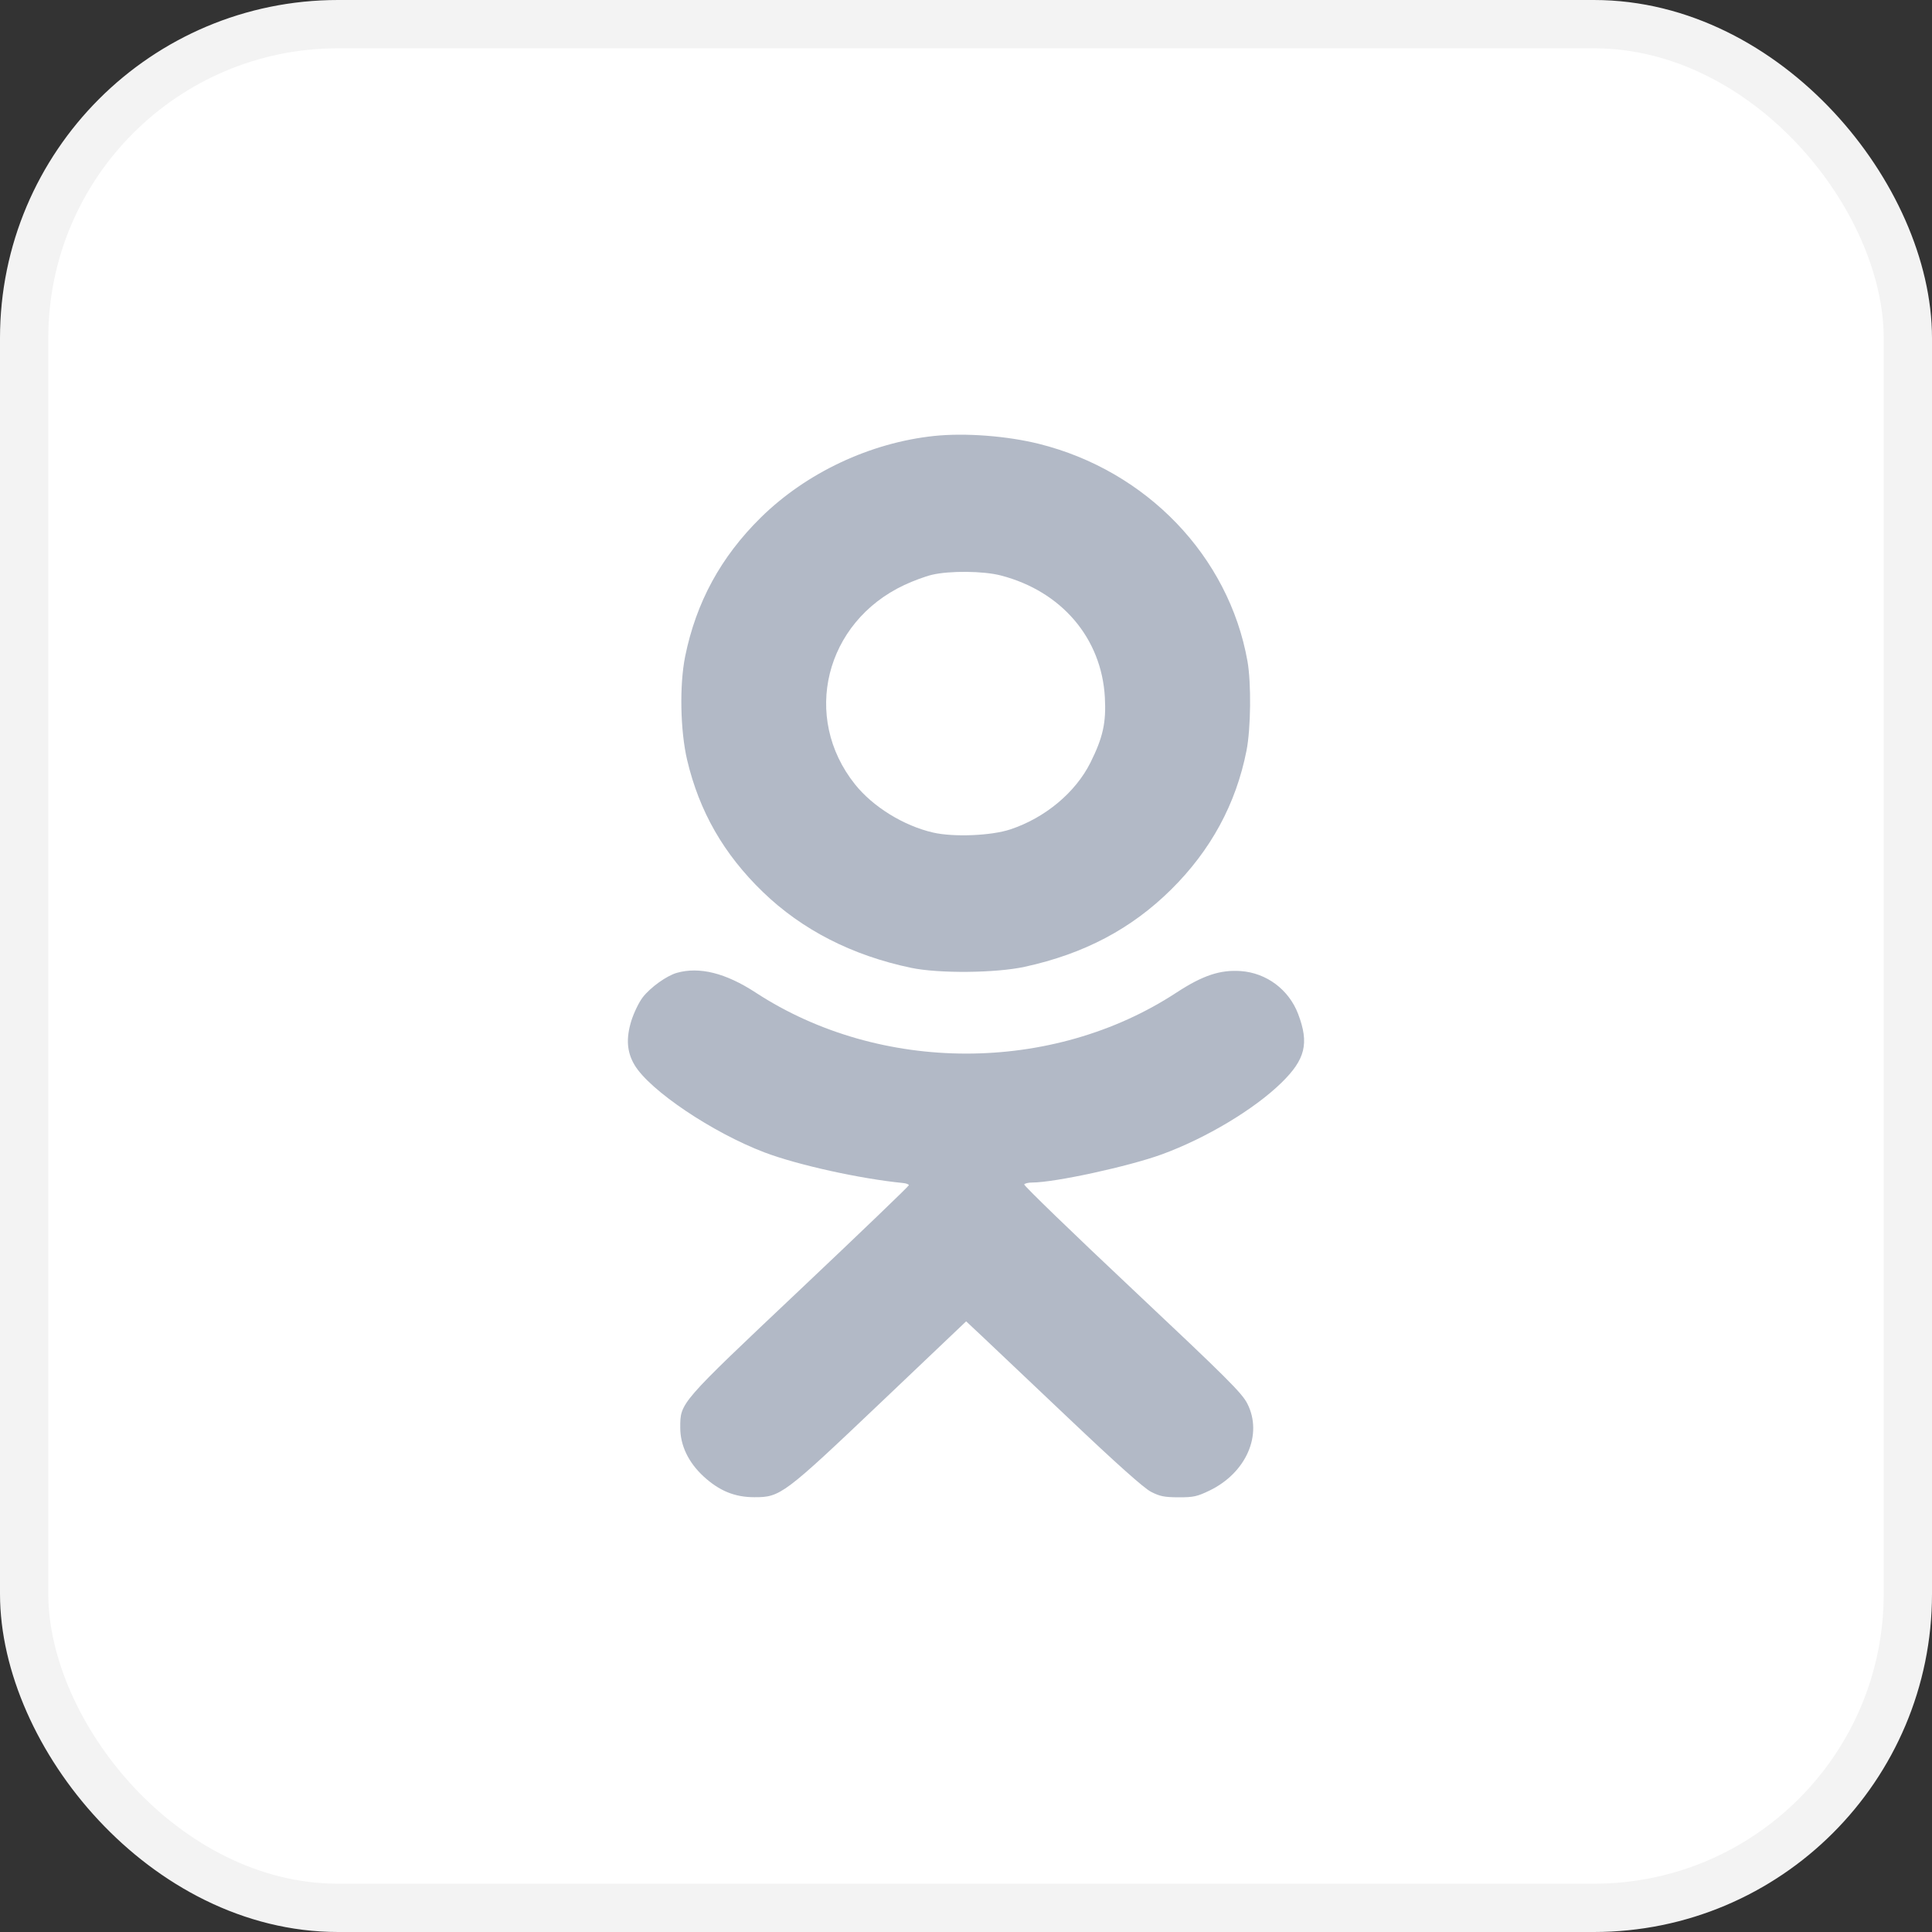 <?xml version="1.0" encoding="UTF-8"?> <svg xmlns="http://www.w3.org/2000/svg" width="40" height="40" viewBox="0 0 40 40" fill="none"><rect x="0" y="0" width="40" height="40" fill="#333333" stroke="none"/> <rect x="0.5" y="0.5" width="39" height="39" rx="6.5" fill="white"></rect> <path fill-rule="evenodd" clip-rule="evenodd" d="M19.34 9.026C18.016 9.166 16.693 9.788 15.752 10.715C14.924 11.53 14.413 12.469 14.185 13.592C14.066 14.182 14.084 15.127 14.226 15.733C14.478 16.801 14.984 17.683 15.793 18.466C16.606 19.252 17.642 19.782 18.864 20.038C19.435 20.158 20.62 20.147 21.218 20.016C22.446 19.748 23.422 19.232 24.246 18.418C25.069 17.603 25.588 16.648 25.807 15.544C25.898 15.085 25.908 14.14 25.827 13.686C25.439 11.515 23.739 9.745 21.508 9.189C20.843 9.024 19.982 8.959 19.34 9.026ZM20.723 11.915C21.978 12.241 22.807 13.213 22.875 14.438C22.904 14.961 22.836 15.267 22.577 15.788C22.267 16.408 21.638 16.933 20.917 17.172C20.522 17.303 19.743 17.335 19.318 17.237C18.71 17.097 18.074 16.705 17.702 16.239C16.593 14.851 17.08 12.882 18.723 12.112C18.902 12.028 19.158 11.933 19.293 11.901C19.659 11.814 20.36 11.82 20.723 11.915ZM14.012 20.142C13.8 20.203 13.467 20.442 13.308 20.647C13.229 20.749 13.123 20.969 13.071 21.135C12.958 21.501 12.979 21.783 13.138 22.05C13.453 22.578 14.753 23.451 15.83 23.86C16.517 24.12 17.802 24.404 18.695 24.493C18.762 24.499 18.817 24.52 18.817 24.539C18.817 24.557 17.803 25.531 16.563 26.703C14.054 29.074 14.084 29.039 14.084 29.561C14.084 29.927 14.254 30.28 14.568 30.569C14.893 30.867 15.212 30.998 15.617 30.998C16.157 31 16.228 30.946 18.245 29.029L20.003 27.357L20.318 27.652C20.491 27.814 21.302 28.582 22.121 29.36C23.12 30.308 23.683 30.81 23.83 30.886C24.013 30.98 24.107 30.999 24.4 31C24.709 31.001 24.786 30.984 25.043 30.86C25.804 30.492 26.149 29.698 25.825 29.061C25.712 28.839 25.406 28.535 23.438 26.683C22.196 25.515 21.192 24.543 21.205 24.522C21.218 24.501 21.292 24.483 21.369 24.483C21.837 24.483 23.377 24.148 24.06 23.898C24.971 23.564 25.966 22.968 26.528 22.42C27.027 21.933 27.108 21.602 26.876 20.992C26.684 20.488 26.221 20.143 25.689 20.105C25.26 20.075 24.899 20.196 24.355 20.552C21.785 22.235 18.224 22.234 15.645 20.55C15.025 20.145 14.48 20.009 14.012 20.142Z" fill="#B2B9C6"></path> <rect x="0.5" y="0.5" width="39" height="39" rx="6.5" stroke="#F3F3F3"></rect> </svg> 